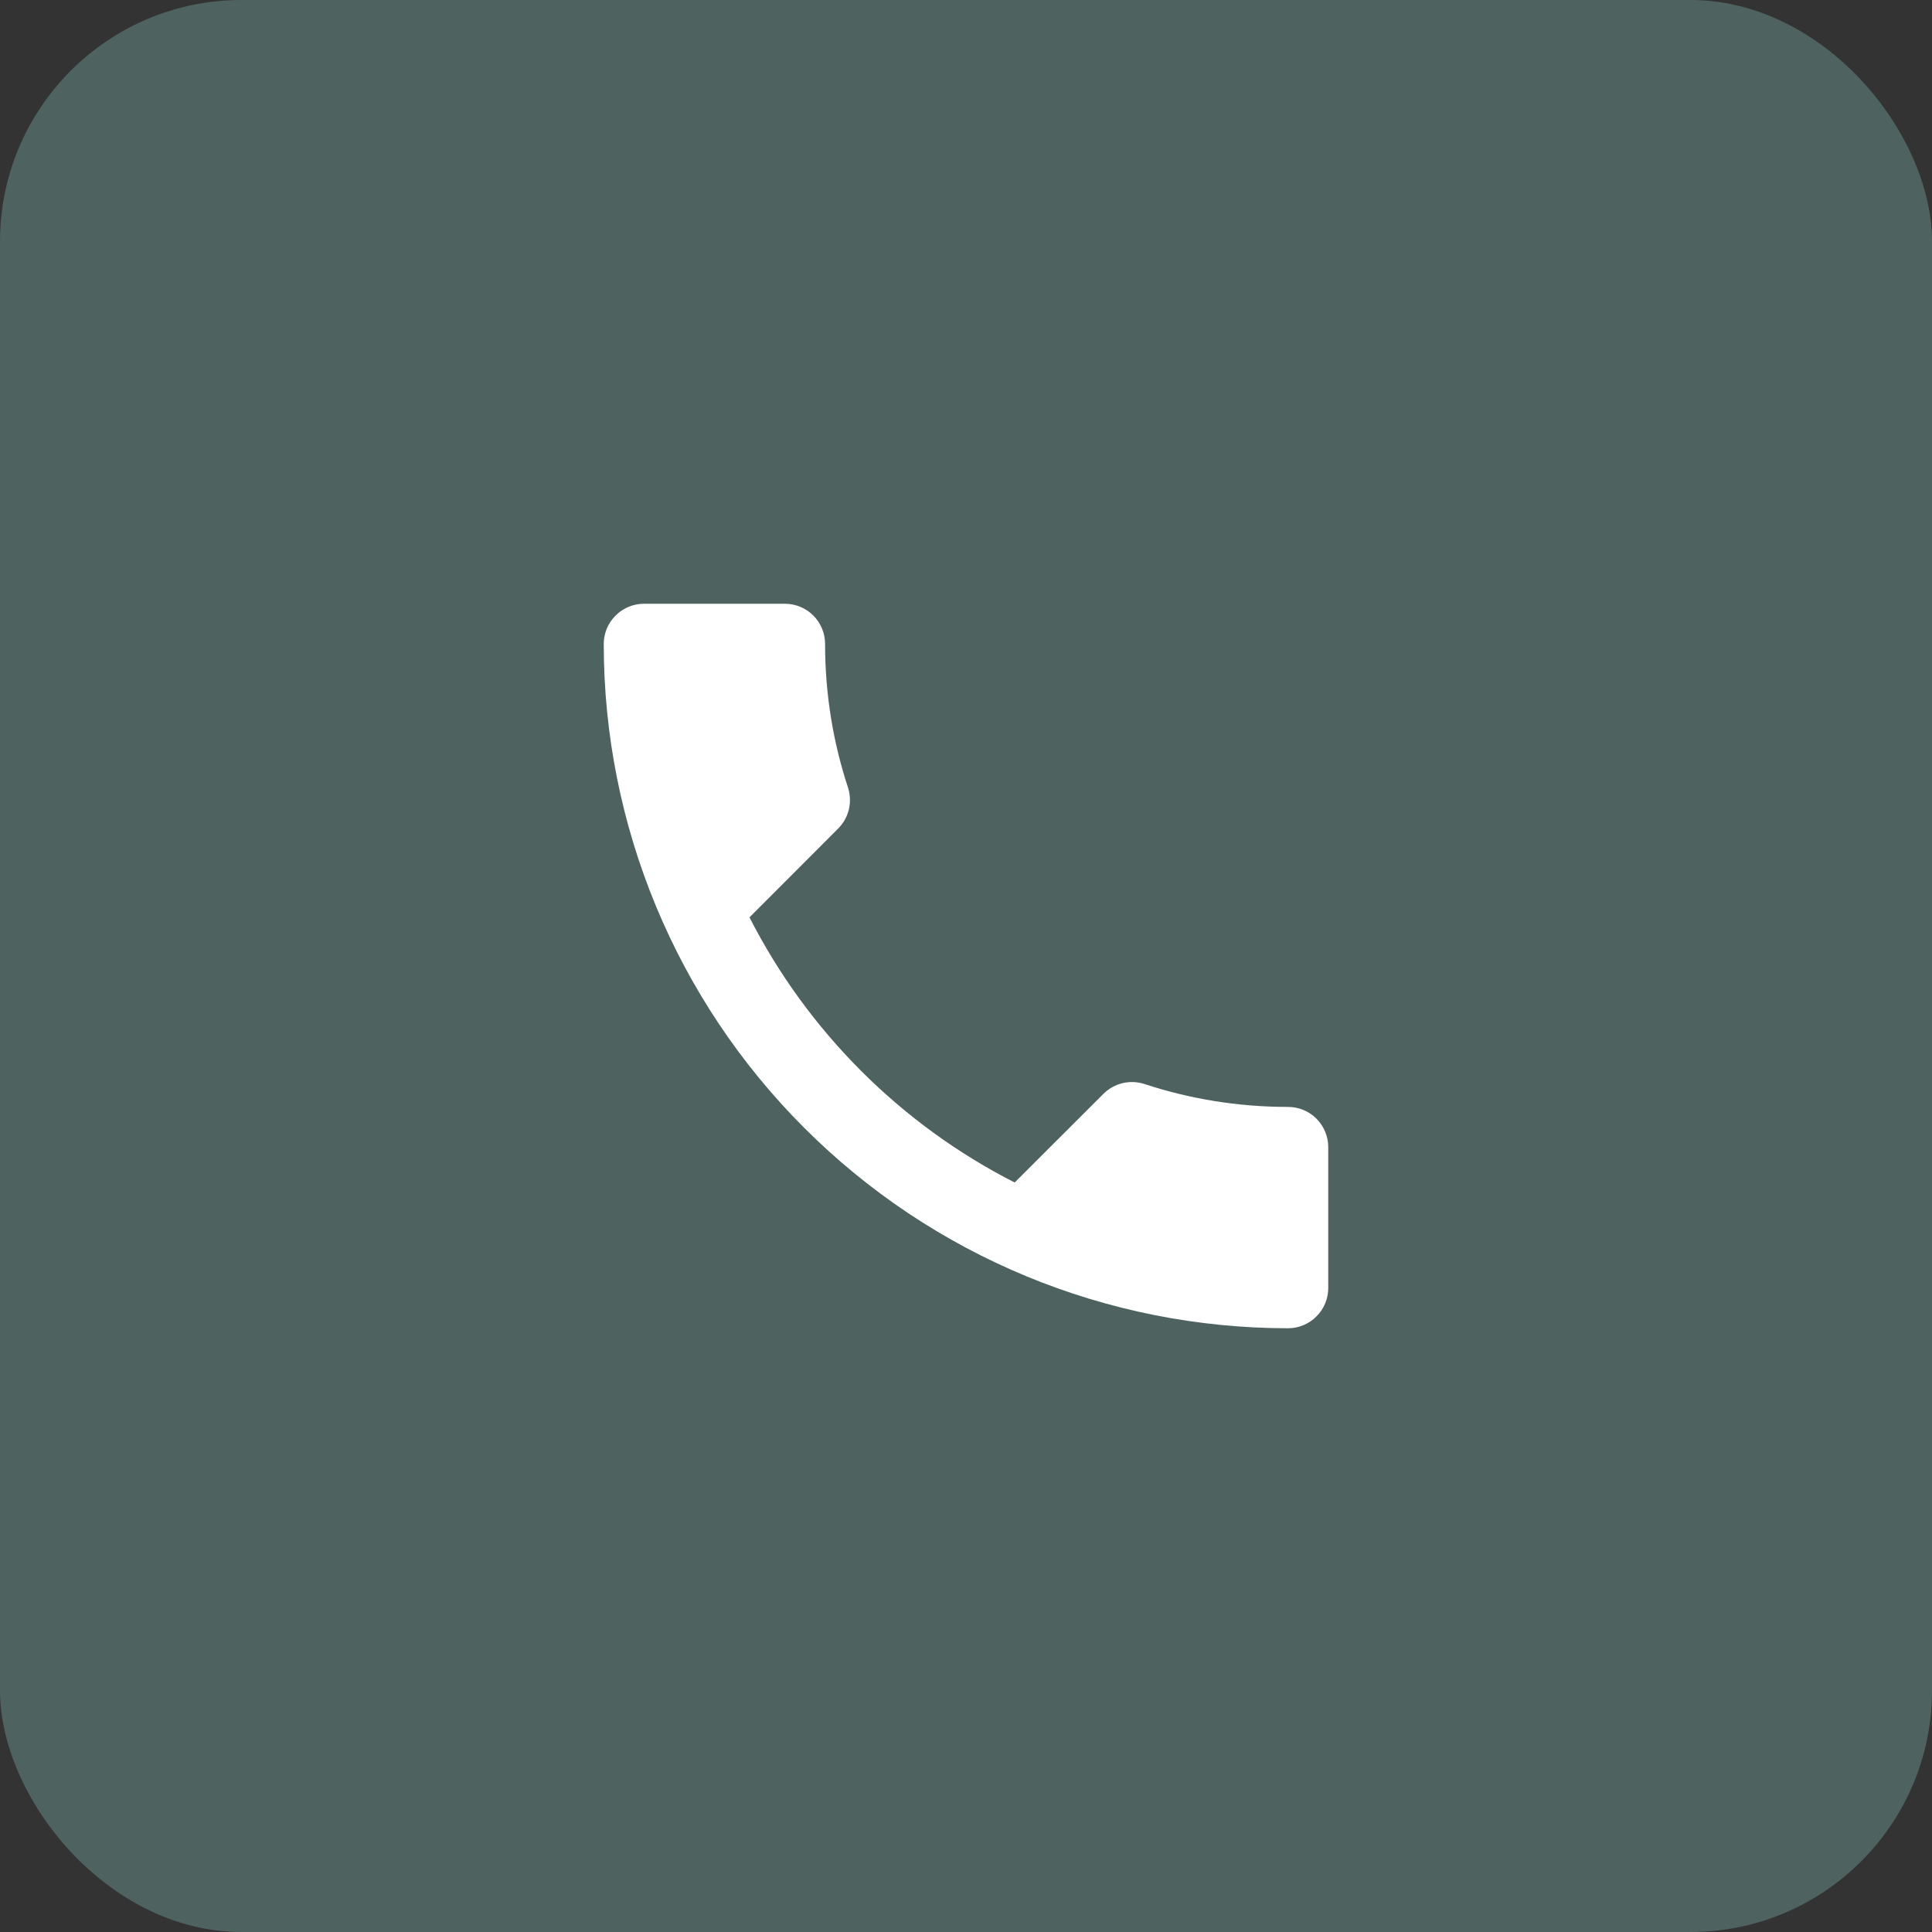 <svg width="16" height="16" viewBox="0 0 16 16" fill="none" xmlns="http://www.w3.org/2000/svg">
<rect x="0" y="0" width="16" height="16" fill="#333333" stroke="none"/>
<rect width="16" height="16" rx="2" fill="#4E6260"/>
<path d="M6.207 7.597C6.687 8.54 7.46 9.313 8.403 9.793L9.137 9.06C9.23 8.967 9.36 8.94 9.477 8.977C9.85 9.1 10.25 9.167 10.667 9.167C10.755 9.167 10.84 9.202 10.902 9.264C10.965 9.327 11 9.412 11 9.5V10.667C11 10.755 10.965 10.84 10.902 10.902C10.84 10.965 10.755 11 10.667 11C9.164 11 7.722 10.403 6.66 9.34C5.597 8.278 5 6.836 5 5.333C5 5.245 5.035 5.16 5.098 5.098C5.16 5.035 5.245 5 5.333 5H6.5C6.588 5 6.673 5.035 6.736 5.098C6.798 5.16 6.833 5.245 6.833 5.333C6.833 5.75 6.9 6.15 7.023 6.523C7.06 6.64 7.033 6.77 6.94 6.863L6.207 7.597Z" fill="white"/>
</svg>
